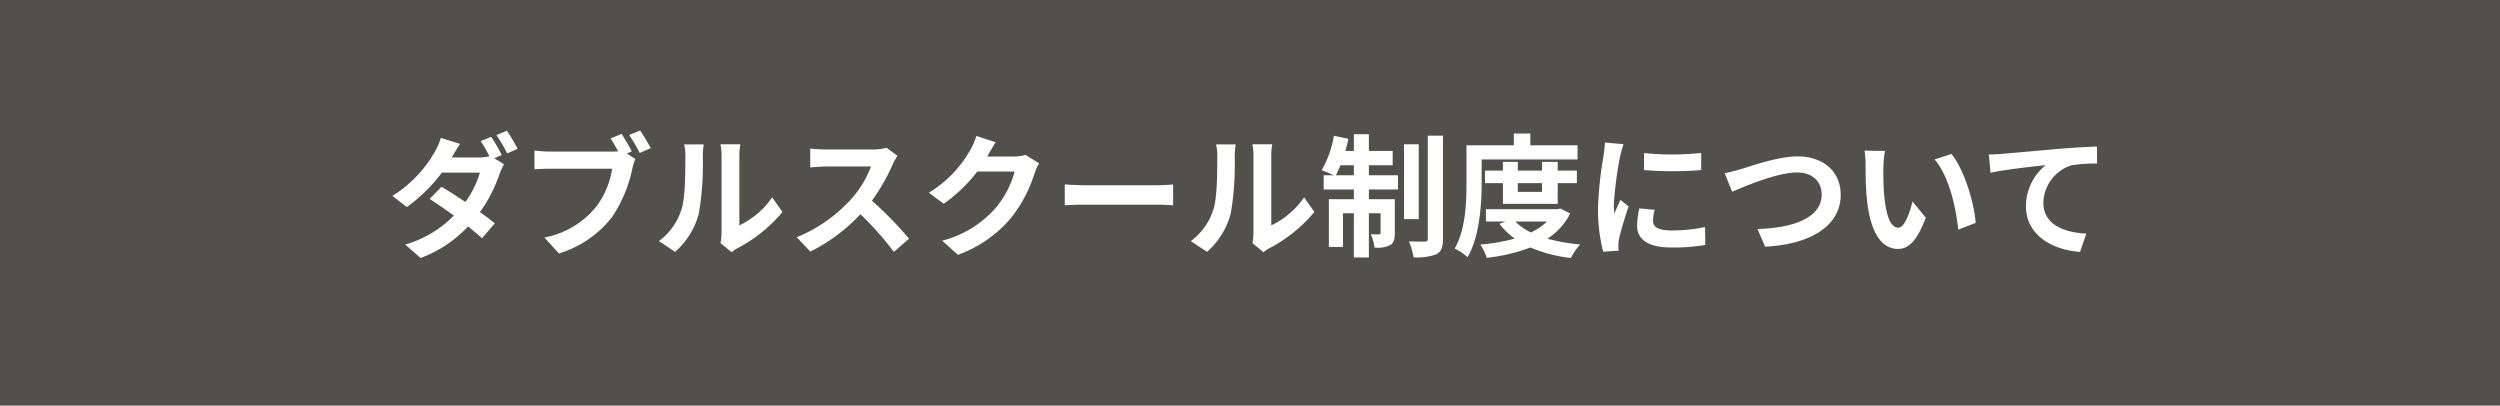 <svg xmlns="http://www.w3.org/2000/svg" width="376" height="61" viewBox="0 0 376 61">
  <g id="w" transform="translate(-772 -12176)">
    <rect id="長方形_119" data-name="長方形 119" width="376" height="61" transform="translate(772 12176)" fill="#52504a"/>
    <path id="パス_2783" data-name="パス 2783" d="M-114.12-16.42l-1.58.64a20.594,20.594,0,0,1,1.3,2.28,6.3,6.3,0,0,1-1.56.18h-4.08c.24-.44.76-1.34,1.24-2.04l-2.9-.9a9.05,9.05,0,0,1-.9,2.08,18.662,18.662,0,0,1-6.38,6.64l2.16,1.68a24.055,24.055,0,0,0,5.28-5.18h5.72A14.776,14.776,0,0,1-118-6.62c-1.28-.86-2.54-1.68-3.6-2.28l-1.78,1.82c1.02.66,2.34,1.56,3.64,2.5a16.61,16.61,0,0,1-7.32,4.36l2.32,2.02a18.733,18.733,0,0,0,7.14-4.74c.82.66,1.56,1.28,2.1,1.78l1.92-2.26c-.6-.48-1.38-1.06-2.24-1.68a21.643,21.643,0,0,0,2.96-5.76,10.721,10.721,0,0,1,.66-1.44l-1.46-.9,1.12-.48A25.424,25.424,0,0,0-114.12-16.42Zm2.36-.92-1.58.66a21.2,21.2,0,0,1,1.62,2.76l1.58-.7A31.283,31.283,0,0,0-111.76-17.34Zm17.24.48-1.64.68c.38.58.78,1.28,1.12,1.94a8.391,8.391,0,0,1-.94.04h-9.26a22.269,22.269,0,0,1-2.38-.16v2.82c.52-.04,1.46-.08,2.38-.08h9.3a12.568,12.568,0,0,1-2.34,5.64,13.111,13.111,0,0,1-7.84,4.7l2.18,2.4A15.976,15.976,0,0,0-95.9-4.42a20.626,20.626,0,0,0,3.02-7.28,6.53,6.53,0,0,1,.44-1.38l-1.28-.84.74-.3A26.378,26.378,0,0,0-94.52-16.86Zm2.8-.5-1.66.66a25.915,25.915,0,0,1,1.6,2.7l1.66-.72C-90.5-15.42-91.22-16.64-91.72-17.36ZM-79.64-.44-77.96.94a4.273,4.273,0,0,1,.86-.6,22.021,22.021,0,0,0,6.78-5.46l-1.54-2.2A12.665,12.665,0,0,1-76.8-3.1V-13.56a10.156,10.156,0,0,1,.14-1.74h-2.98a8.866,8.866,0,0,1,.16,1.72V-1.92A7.61,7.61,0,0,1-79.64-.44Zm-9.26-.3L-86.46.88A11.727,11.727,0,0,0-82.9-4.86a44.129,44.129,0,0,0,.6-8.6,13.173,13.173,0,0,1,.14-1.82H-85.1a7.59,7.59,0,0,1,.18,1.84c0,2.42-.02,6.2-.58,7.92A9.435,9.435,0,0,1-88.9-.74Zm35.88-12.82-1.64-1.22a7.168,7.168,0,0,1-2.06.26h-7.06a22.344,22.344,0,0,1-2.36-.14v2.84c.42-.02,1.52-.14,2.36-.14H-57a15.5,15.5,0,0,1-2.98,4.9,22.42,22.42,0,0,1-8.2,5.74L-66.12.84A26.345,26.345,0,0,0-58.6-4.78,45.608,45.608,0,0,1-53.56.88l2.28-1.98a56.225,56.225,0,0,0-5.58-5.72,29.4,29.4,0,0,0,3.14-5.5A9.45,9.45,0,0,1-53.02-13.56Zm14.78-2.04-2.92-.96a9.622,9.622,0,0,1-.9,2.1A17.61,17.61,0,0,1-48.3-8.02l2.24,1.66a22.8,22.8,0,0,0,5.04-4.84h5.62a14.217,14.217,0,0,1-2.84,5.46A15.939,15.939,0,0,1-46.3-.8l2.36,2.12a18.675,18.675,0,0,0,8.08-5.64A20.868,20.868,0,0,0-32.38-11a8.008,8.008,0,0,1,.66-1.44l-2.04-1.26a6.413,6.413,0,0,1-1.74.24h-4.02c.02-.04.04-.06.06-.1C-39.22-14-38.7-14.9-38.24-15.6Zm10.38,6.34v3.14c.74-.06,2.08-.1,3.22-.1H-13.9c.84,0,1.86.08,2.34.1V-9.26c-.52.04-1.4.12-2.34.12H-24.64C-25.68-9.14-27.14-9.2-27.86-9.26ZM.36-.44,2.04.94A4.273,4.273,0,0,1,2.9.34,22.021,22.021,0,0,0,9.68-5.12L8.14-7.32A12.665,12.665,0,0,1,3.2-3.1V-13.56a10.156,10.156,0,0,1,.14-1.74H.36a8.867,8.867,0,0,1,.16,1.72V-1.92A7.611,7.611,0,0,1,.36-.44ZM-8.9-.74-6.46.88A11.727,11.727,0,0,0-2.9-4.86a44.128,44.128,0,0,0,.6-8.6,13.173,13.173,0,0,1,.14-1.82H-5.1a7.59,7.59,0,0,1,.18,1.84c0,2.42-.02,6.2-.58,7.92A9.435,9.435,0,0,1-8.9-.74Zm21.82-9.9c.22-.44.46-.94.68-1.5h2.02v1.5Zm4.96-1.5h3.58V-14.3H17.88v-2.52H15.62v2.52H14.34a18.636,18.636,0,0,0,.46-1.82l-2.18-.46a15.616,15.616,0,0,1-1.84,5.18,18.488,18.488,0,0,1,1.8.76h-1.5V-8.5h4.54v1.46H11.86V.14h2.12V-4.92h1.64V1.72h2.26V-4.92h1.76V-2c0,.2-.06.24-.24.24a9.024,9.024,0,0,1-1.24-.02A7.481,7.481,0,0,1,18.74.24a4.359,4.359,0,0,0,2.32-.36c.58-.34.72-.9.72-1.82v-5.1h-3.9V-8.5h4.38v-2.14H17.88Zm7.5-3.16H23.16V-4.04h2.22Zm1.36-1.3V-1.1c0,.34-.12.42-.44.44-.34,0-1.38,0-2.4-.04a10.445,10.445,0,0,1,.7,2.4,8.2,8.2,0,0,0,3.44-.46c.72-.4.98-1.04.98-2.32V-16.6Zm8.1,3.58H49.26v-2.12h-7.1v-1.78H39.68v1.78H32.56v5.6c0,2.92-.12,7.08-1.78,9.92a8.66,8.66,0,0,1,1.94,1.3C34.54-1.4,34.84-6.3,34.84-9.54Zm9.08,3.56v1.32H40.28V-9.46Zm2.36,3.12V-9.46h2.88v-1.88H46.28v-1.32H43.92v1.32H40.28v-1.32H38.04v1.32h-2.7v1.88h2.7v3.12ZM44.66-3.68a9.085,9.085,0,0,1-2.4,1.64,7.994,7.994,0,0,1-2.34-1.64Zm2.02-1.96-.42.1H35.48v1.86h2.98l-.94.34a10.1,10.1,0,0,0,2.3,2.22,27.135,27.135,0,0,1-5.18.9,8.02,8.02,0,0,1,.96,2A27.106,27.106,0,0,0,42.18.22,21.12,21.12,0,0,0,48.26,1.8a9.474,9.474,0,0,1,1.4-2.04,26.435,26.435,0,0,1-4.92-.86,9.808,9.808,0,0,0,3.42-3.8Zm12.58-8.34v2.56a53.679,53.679,0,0,0,8.6,0V-14A41.126,41.126,0,0,1,59.26-13.98Zm1.6,8.54-2.3-.22a12.219,12.219,0,0,0-.34,2.6C58.22-1,59.88.22,63.32.22a28.324,28.324,0,0,0,5.16-.38l-.04-2.7a23.642,23.642,0,0,1-5.02.52c-2.04,0-2.8-.54-2.8-1.42A6.789,6.789,0,0,1,60.86-5.44Zm-4.68-9.88-2.8-.24c-.02.64-.14,1.4-.2,1.96a55.769,55.769,0,0,0-.84,7.92A25.566,25.566,0,0,0,53.12.86L55.44.7c-.02-.28-.04-.6-.04-.82a6.035,6.035,0,0,1,.1-.94c.22-1.06.88-3.24,1.44-4.9L55.7-6.94c-.28.66-.6,1.36-.9,2.04a9.649,9.649,0,0,1-.08-1.3,53.045,53.045,0,0,1,.96-7.34C55.76-13.9,56.02-14.9,56.18-15.32Zm15.2,4.36,1.14,2.8c2.08-.9,6.82-2.9,9.76-2.9,2.4,0,3.7,1.44,3.7,3.32,0,3.48-4.24,5.04-9.66,5.18L77.48.1c7.04-.36,11.36-3.26,11.36-7.8,0-3.7-2.84-5.78-6.46-5.78-2.92,0-7,1.44-8.54,1.92C73.12-11.36,72.12-11.08,71.38-10.96ZM95.5-14.3l-3.08-.04a12.157,12.157,0,0,1,.16,2.04c0,1.22.02,3.56.22,5.4C93.36-1.54,95.26.44,97.46.44c1.6,0,2.86-1.22,4.18-4.7l-2-2.44c-.38,1.6-1.18,3.94-2.12,3.94-1.26,0-1.86-1.98-2.14-4.86-.12-1.44-.14-2.94-.12-4.24A16.181,16.181,0,0,1,95.5-14.3Zm10,.46-2.54.82c2.18,2.48,3.24,7.34,3.56,10.56l2.62-1.02C108.92-6.54,107.4-11.54,105.5-13.84Zm5.62.08.26,2.74c2.32-.5,6.4-.94,8.28-1.14a8.054,8.054,0,0,0-2.96,6.18c0,4.32,3.96,6.58,8.14,6.86l.94-2.74c-3.38-.18-6.46-1.38-6.46-4.66a6.084,6.084,0,0,1,4.22-5.62,22.632,22.632,0,0,1,3.86-.26l-.02-2.56c-1.4.04-3.6.18-5.66.34-3.66.32-6.96.62-8.62.76C112.7-13.82,111.92-13.78,111.12-13.76Z" transform="translate(960 12213)" fill="#fff"/>
  </g>
</svg>
